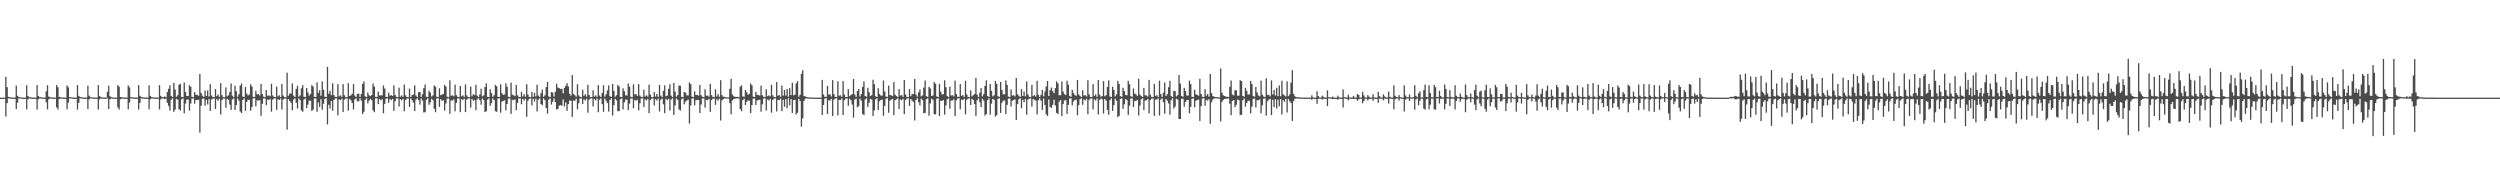 <?xml version="1.0" encoding="UTF-8"?>
<svg xmlns="http://www.w3.org/2000/svg" width="1920" height="150">
  <path d="M0 75.000h1v1.000H0zM1 75.000h1v1.000H1zM2 75.000h1v1.000H2zM3 75.000h1v1.000H3zM4 59.010h1v30.462H4zM5 66.959h1v12.257H5zM6 74.353h1v1.217H6zM7 74.689h1v1.000H7zM8 74.819h1v1.000H8zM9 74.933h1v1.000H9zM10 74.920h1v1.000H10zM11 74.928h1v1.000H11zM12 65.755h1v17.985H12zM13 73.516h1v5.310H13zM14 74.537h1v1.000H14zM15 74.700h1v1.000H15zM16 74.842h1v1.000H16zM17 74.936h1v1.000H17zM18 74.941h1v1.000H18zM19 74.937h1v1.000H19zM20 65.409h1v18.628H20zM21 73.603h1v2.691H21zM22 74.593h1v1.000H22zM23 74.675h1v1.000H23zM24 74.871h1v1.000H24zM25 74.929h1v1.000H25zM26 74.939h1v1.000H26zM27 74.944h1v1.000H27zM28 65.326h1v18.778H28zM29 73.602h1v2.715H29zM30 74.598h1v1.000H30zM31 74.673h1v1.000H31zM32 74.882h1v1.000H32zM33 74.920h1v1.000H33zM34 74.939h1v1.000H34zM35 70.094h1v8.406H35zM36 65.441h1v18.585H36zM37 74.154h1v2.137H37zM38 74.586h1v1.000H38zM39 74.833h1v1.000H39zM40 74.876h1v1.000H40zM41 74.933h1v1.000H41zM42 74.938h1v1.000H42zM43 65.339h1v17.136H43zM44 67.003h1v17.098H44zM45 74.493h1v1.596H45zM46 74.595h1v1.000H46zM47 74.833h1v1.000H47zM48 74.884h1v1.000H48zM49 74.931h1v1.000H49zM50 74.939h1v1.000H50zM51 65.572h1v18.324H51zM52 67.140h1v11.726H52zM53 74.507h1v1.000H53zM54 74.683h1v1.000H54zM55 74.842h1v1.000H55zM56 74.929h1v1.000H56zM57 74.929h1v1.000H57zM58 74.945h1v1.000H58zM59 65.335h1v18.764H59zM60 73.562h1v5.451H60zM61 74.496h1v1.000H61zM62 74.671h1v1.000H62zM63 74.832h1v1.000H63zM64 74.920h1v1.000H64zM65 74.931h1v1.000H65zM66 74.945h1v1.000H66zM67 65.815h1v17.930H67zM68 73.489h1v2.795H68zM69 74.588h1v1.000H69zM70 74.682h1v1.000H70zM71 74.879h1v1.000H71zM72 74.933h1v1.000H72zM73 74.942h1v1.000H73zM74 74.946h1v1.000H74zM75 65.337h1v18.765H75zM76 73.604h1v2.714H76zM77 74.597h1v1.000H77zM78 74.671h1v1.000H78zM79 74.884h1v1.000H79zM80 74.919h1v1.000H80zM81 74.939h1v1.000H81zM82 70.460h1v4.995H82zM83 65.815h1v17.931H83zM84 73.908h1v2.324H84zM85 74.588h1v1.000H85zM86 74.839h1v1.000H86zM87 74.886h1v1.000H87zM88 74.938h1v1.000H88zM89 74.942h1v1.000H89zM90 65.337h1v17.139H90zM91 66.543h1v17.558H91zM92 74.497h1v1.776H92zM93 74.597h1v1.000H93zM94 74.833h1v1.000H94zM95 74.884h1v1.000H95zM96 74.932h1v1.000H96zM97 74.939h1v1.000H97zM98 65.571h1v18.324H98zM99 67.142h1v11.727H99zM100 74.507h1v1.000H100zM101 74.683h1v1.000H101zM102 74.842h1v1.000H102zM103 74.927h1v1.000H103zM104 74.929h1v1.000H104zM105 74.945h1v1.000H105zM106 65.335h1v18.763H106zM107 73.562h1v5.453H107zM108 74.496h1v1.000H108zM109 74.671h1v1.000H109zM110 74.832h1v1.000H110zM111 74.920h1v1.000H111zM112 74.931h1v1.000H112zM113 74.945h1v1.000H113zM114 65.571h1v18.326H114zM115 73.635h1v2.665H115zM116 74.602h1v1.000H116zM117 74.683h1v1.000H117zM118 74.846h1v1.000H118zM119 74.929h1v1.000H119zM120 74.942h1v1.000H120zM121 74.945h1v1.000H121zM122 65.440h1v18.586H122zM123 73.608h1v2.685H123zM124 74.586h1v1.000H124zM125 74.665h1v1.000H125zM126 74.022h1v2.073H126zM127 74.786h1v1.000H127zM128 70.679h1v8.203H128zM129 68.133h1v13.176H129zM130 65.557h1v19.375H130zM131 73.700h1v2.914H131zM132 74.486h1v1.000H132zM133 63.677h1v22.236H133zM134 68.772h1v15.380H134zM135 74.300h1v1.649H135zM136 73.172h1v3.365H136zM137 65.078h1v18.782H137zM138 64.364h1v20.542H138zM139 74.358h1v1.906H139zM140 74.580h1v1.000H140zM141 63.330h1v23.697H141zM142 70.723h1v8.860H142zM143 73.745h1v2.761H143zM144 73.756h1v2.661H144zM145 65.454h1v19.521H145zM146 66.550h1v12.979H146zM147 74.357h1v1.309H147zM148 74.617h1v1.000H148zM149 70.684h1v8.922H149zM150 72.891h1v3.958H150zM151 72.711h1v4.201H151zM152 73.580h1v2.975H152zM153 56.849h1v45.062H153zM154 71.348h1v9.807H154zM155 73.495h1v2.384H155zM156 74.416h1v1.277H156zM157 69.508h1v11.673H157zM158 73.702h1v3.034H158zM159 69.502h1v10.734H159zM160 74.096h1v1.963H160zM161 64.592h1v20.590H161zM162 73.314h1v3.151H162zM163 74.457h1v1.249H163zM164 74.621h1v1.000H164zM165 68.437h1v15.285H165zM166 73.892h1v2.219H166zM167 72.534h1v4.772H167zM168 74.328h1v1.411H168zM169 63.828h1v24.098H169zM170 73.094h1v3.764H170zM171 74.573h1v1.100H171zM172 74.703h1v1.000H172zM173 67.114h1v15.630H173zM174 73.947h1v2.015H174zM175 73.161h1v3.565H175zM176 70.599h1v9.768H176zM177 64.089h1v20.339H177zM178 73.424h1v2.890H178zM179 74.516h1v1.000H179zM180 65.748h1v18.708H180zM181 70.061h1v10.608H181zM182 74.313h1v1.317H182zM183 72.334h1v4.998H183zM184 65.684h1v20.030H184zM185 64.176h1v22.644H185zM186 74.117h1v2.686H186zM187 74.488h1v1.000H187zM188 66.771h1v18.348H188zM189 71.887h1v6.400H189zM190 73.330h1v3.256H190zM191 72.538h1v4.299H191zM192 64.692h1v20.342H192zM193 66.472h1v15.729H193zM194 74.331h1v1.246H194zM195 74.469h1v1.000H195zM196 69.747h1v11.858H196zM197 72.456h1v4.599H197zM198 72.293h1v4.950H198zM199 73.311h1v3.522H199zM200 64.474h1v24.437H200zM201 72.201h1v7.497H201zM202 74.262h1v1.402H202zM203 74.626h1v1.000H203zM204 69.167h1v11.646H204zM205 73.517h1v2.912H205zM206 73.242h1v3.723H206zM207 73.943h1v1.995H207zM208 64.357h1v21.421H208zM209 73.322h1v3.163H209zM210 74.439h1v1.177H210zM211 74.581h1v1.000H211zM212 66.561h1v17.811H212zM213 74.046h1v2.160H213zM214 73.145h1v3.689H214zM215 74.504h1v1.083H215zM216 64.393h1v19.704H216zM217 73.391h1v3.124H217zM218 74.555h1v1.108H218zM219 74.676h1v1.000H219zM220 55.802h1v43.793H220zM221 73.544h1v2.659H221zM222 71.879h1v5.580H222zM223 71.856h1v7.077H223zM224 64.042h1v20.660H224zM225 73.428h1v2.992H225zM226 74.515h1v1.000H226zM227 68.302h1v10.582H227zM228 65.883h1v17.502H228zM229 74.243h1v1.397H229zM230 73.282h1v3.671H230zM231 67.845h1v17.011H231zM232 65.384h1v20.408H232zM233 74.312h1v2.193H233zM234 74.515h1v1.000H234zM235 67.587h1v15.443H235zM236 71.051h1v9.357H236zM237 73.427h1v3.830H237zM238 72.191h1v5.098H238zM239 65.358h1v19.820H239zM240 66.459h1v17.730H240zM241 74.319h1v1.339H241zM242 74.505h1v1.000H242zM243 63.207h1v22.651H243zM244 71.327h1v7.378H244zM245 69.271h1v12.880H245zM246 73.520h1v2.651H246zM247 62.447h1v21.830H247zM248 68.960h1v10.740H248zM249 74.234h1v1.683H249zM250 74.535h1v1.003H250zM251 51.372h1v44.155H251zM252 72.010h1v8.495H252zM253 69.723h1v13.683H253zM254 73.078h1v4.501H254zM255 63.959h1v21.156H255zM256 73.059h1v3.739H256zM257 74.383h1v1.304H257zM258 74.552h1v1.000H258zM259 64.590h1v24.100H259zM260 73.925h1v2.428H260zM261 73.204h1v3.618H261zM262 74.441h1v1.262H262zM263 64.583h1v21.496H263zM264 73.099h1v3.432H264zM265 74.575h1v1.103H265zM266 74.621h1v1.000H266zM267 63.900h1v21.031H267zM268 73.752h1v2.177H268zM269 73.174h1v3.874H269zM270 72.002h1v7.142H270zM271 64.638h1v19.458H271zM272 73.439h1v2.922H272zM273 74.518h1v1.000H273zM274 72.214h1v5.631H274zM275 71.840h1v5.972H275zM276 74.426h1v1.000H276zM277 72.187h1v5.139H277zM278 64.464h1v23.116H278zM279 62.556h1v23.277H279zM280 74.001h1v2.671H280zM281 74.568h1v1.000H281zM282 71.023h1v8.334H282zM283 73.127h1v4.151H283zM284 73.763h1v2.099H284zM285 72.943h1v4.029H285zM286 64.166h1v20.513H286zM287 66.459h1v19.693H287zM288 74.356h1v1.276H288zM289 74.450h1v1.000H289zM290 70.402h1v9.605H290zM291 73.335h1v2.810H291zM292 73.161h1v3.909H292zM293 73.255h1v3.007H293zM294 65.648h1v21.360H294zM295 67.970h1v11.800H295zM296 74.319h1v1.407H296zM297 74.566h1v1.000H297zM298 71.236h1v7.650H298zM299 73.479h1v2.618H299zM300 73.061h1v3.907H300zM301 73.670h1v2.252H301zM302 65.578h1v19.567H302zM303 72.995h1v4.773H303zM304 74.339h1v1.304H304zM305 74.595h1v1.000H305zM306 67.317h1v14.509H306zM307 74.252h1v1.839H307zM308 73.211h1v3.845H308zM309 74.392h1v1.554H309zM310 64.883h1v20.553H310zM311 73.189h1v3.543H311zM312 74.501h1v1.222H312zM313 74.660h1v1.000H313zM314 68.053h1v14.080H314zM315 74.443h1v1.152H315zM316 73.009h1v4.005H316zM317 72.562h1v6.216H317zM318 65.603h1v19.678H318zM319 73.319h1v3.149H319zM320 74.492h1v1.000H320zM321 70.787h1v6.068H321zM322 70.589h1v9.752H322zM323 74.378h1v1.277H323zM324 72.292h1v4.966H324zM325 67.692h1v18.661H325zM326 64.873h1v21.302H326zM327 74.311h1v2.315H327zM328 74.527h1v1.000H328zM329 69.652h1v10.837H329zM330 71.097h1v7.488H330zM331 74.074h1v1.804H331zM332 73.216h1v3.751H332zM333 65.619h1v17.942H333zM334 66.658h1v19.512H334zM335 74.284h1v1.355H335zM336 74.474h1v1.000H336zM337 67.772h1v14.290H337zM338 73.107h1v3.024H338zM339 72.541h1v4.939H339zM340 72.214h1v4.798H340zM341 65.172h1v19.831H341zM342 66.509h1v12.890H342zM343 74.282h1v1.424H343zM344 74.591h1v1.000H344zM345 61.647h1v25.771H345zM346 73.575h1v3.455H346zM347 73.144h1v4.066H347zM348 73.923h1v2.402H348zM349 65.028h1v20.441H349zM350 73.057h1v5.945H350zM351 74.315h1v1.379H351zM352 74.588h1v1.000H352zM353 66.065h1v20.043H353zM354 73.984h1v2.115H354zM355 73.198h1v3.608H355zM356 74.386h1v1.354H356zM357 64.827h1v21.270H357zM358 73.206h1v3.302H358zM359 74.517h1v1.151H359zM360 74.641h1v1.000H360zM361 66.507h1v16.193H361zM362 73.923h1v2.033H362zM363 72.302h1v5.043H363zM364 72.986h1v3.905H364zM365 65.123h1v19.445H365zM366 73.496h1v2.894H366zM367 74.439h1v1.000H367zM368 72.490h1v4.411H368zM369 68.090h1v12.349H369zM370 73.989h1v1.626H370zM371 73.203h1v3.770H371zM372 66.794h1v19.221H372zM373 63.999h1v21.465H373zM374 74.329h1v2.201H374zM375 74.557h1v1.000H375zM376 68.535h1v12.726H376zM377 71.462h1v7.778H377zM378 74.364h1v1.259H378zM379 73.112h1v3.805H379zM380 65.246h1v20.192H380zM381 66.230h1v19.647H381zM382 74.338h1v1.346H382zM383 74.516h1v1.000H383zM384 64.749h1v21.837H384zM385 71.526h1v6.496H385zM386 72.883h1v4.561H386zM387 72.547h1v4.467H387zM388 63.949h1v20.850H388zM389 66.660h1v13.178H389zM390 74.287h1v1.428H390zM391 74.647h1v1.000H391zM392 63.462h1v23.965H392zM393 72.727h1v3.921H393zM394 73.166h1v3.835H394zM395 73.837h1v2.470H395zM396 65.216h1v19.392H396zM397 73.161h1v6.010H397zM398 74.385h1v1.235H398zM399 74.611h1v1.000H399zM400 70.570h1v9.485H400zM401 74.095h1v1.877H401zM402 72.311h1v4.957H402zM403 74.228h1v1.624H403zM404 64.641h1v25.054H404zM405 72.591h1v4.774H405zM406 74.498h1v1.401H406zM407 74.593h1v1.000H407zM408 70.514h1v10.451H408zM409 74.385h1v1.493H409zM410 71.304h1v6.653H410zM411 74.027h1v1.722H411zM412 65.088h1v20.499H412zM413 73.366h1v3.189H413zM414 74.451h1v1.000H414zM415 71.544h1v8.457H415zM416 68.688h1v12.041H416zM417 74.273h1v1.294H417zM418 73.215h1v3.761H418zM419 66.929h1v16.029H419zM420 62.865h1v24.380H420zM421 74.023h1v2.444H421zM422 74.570h1v1.000H422zM423 70.713h1v9.615H423zM424 71.088h1v7.021H424zM425 74.113h1v1.469H425zM426 70.418h1v7.997H426zM427 64.345h1v19.798H427zM428 67.252h1v16.482H428zM429 67.723h1v13.447H429zM430 68.456h1v12.188H430zM431 68.136h1v13.231H431zM432 71.702h1v4.714H432zM433 67.412h1v14.293H433zM434 65.935h1v12.741H434zM435 63.830h1v21.294H435zM436 66.480h1v13.512H436zM437 72.111h1v5.108H437zM438 73.466h1v3.827H438zM439 57.663h1v32.080H439zM440 72.182h1v5.006H440zM441 73.104h1v4.311H441zM442 74.198h1v1.642H442zM443 64.658h1v19.339H443zM444 73.257h1v6.010H444zM445 74.357h1v1.256H445zM446 74.623h1v1.000H446zM447 68.946h1v10.983H447zM448 73.550h1v2.759H448zM449 72.361h1v4.825H449zM450 74.133h1v1.652H450zM451 65.067h1v21.509H451zM452 72.984h1v3.664H452zM453 74.548h1v1.103H453zM454 74.648h1v1.000H454zM455 69.354h1v12.360H455zM456 74.111h1v1.926H456zM457 73.197h1v3.938H457zM458 74.440h1v1.157H458zM459 65.391h1v20.850H459zM460 73.369h1v3.190H460zM461 74.532h1v1.031H461zM462 71.321h1v8.706H462zM463 65.491h1v20.362H463zM464 74.171h1v1.443H464zM465 72.465h1v4.875H465zM466 69.449h1v9.710H466zM467 65.557h1v20.142H467zM468 73.891h1v2.801H468zM469 74.521h1v1.000H469zM470 64.405h1v24.350H470zM471 69.804h1v10.917H471zM472 74.243h1v1.653H472zM473 73.130h1v3.994H473zM474 65.278h1v20.135H474zM475 66.469h1v18.906H475zM476 74.376h1v1.806H476zM477 74.523h1v1.000H477zM478 67.817h1v16.218H478zM479 70.028h1v8.561H479zM480 73.173h1v3.360H480zM481 73.351h1v3.205H481zM482 64.160h1v20.437H482zM483 66.634h1v12.998H483zM484 74.306h1v1.391H484zM485 74.663h1v1.000H485zM486 64.813h1v18.273H486zM487 72.570h1v4.251H487zM488 72.247h1v5.065H488zM489 73.738h1v2.820H489zM490 64.603h1v20.193H490zM491 73.370h1v5.979H491zM492 74.376h1v1.246H492zM493 74.592h1v1.000H493zM494 68.898h1v13.224H494zM495 74.151h1v2.168H495zM496 73.170h1v3.944H496zM497 74.199h1v1.677H497zM498 65.036h1v21.849H498zM499 72.616h1v4.186H499zM500 74.532h1v1.195H500zM501 74.623h1v1.000H501zM502 70.640h1v10.388H502zM503 74.161h1v2.001H503zM504 72.192h1v5.060H504zM505 74.349h1v1.356H505zM506 65.353h1v20.241H506zM507 73.435h1v3.171H507zM508 74.541h1v1.133H508zM509 69.749h1v10.378H509zM510 65.607h1v21.338H510zM511 73.859h1v2.000H511zM512 73.377h1v3.586H512zM513 68.214h1v7.775H513zM514 64.730h1v20.213H514zM515 73.431h1v2.984H515zM516 74.583h1v1.000H516zM517 63.741h1v24.545H517zM518 70.381h1v10.577H518zM519 74.177h1v1.482H519zM520 73.019h1v3.664H520zM521 65.696h1v18.336H521zM522 65.826h1v19.182H522zM523 74.361h1v1.961H523zM524 74.534h1v1.000H524zM525 70.659h1v9.451H525zM526 71.132h1v6.929H526zM527 73.204h1v3.946H527zM528 73.325h1v3.152H528zM529 63.286h1v31.644H529zM530 64.586h1v16.444H530zM531 74.146h1v1.548H531zM532 74.599h1v1.000H532zM533 70.203h1v10.725H533zM534 72.958h1v4.008H534zM535 72.948h1v3.880H535zM536 73.484h1v3.207H536zM537 65.295h1v21.490H537zM538 73.148h1v7.132H538zM539 74.337h1v1.329H539zM540 74.587h1v1.000H540zM541 68.549h1v14.214H541zM542 73.542h1v3.219H542zM543 73.361h1v3.567H543zM544 74.225h1v1.665H544zM545 64.428h1v21.507H545zM546 73.034h1v3.836H546zM547 74.324h1v1.460H547zM548 74.657h1v1.000H548zM549 68.588h1v11.959H549zM550 74.124h1v2.014H550zM551 72.168h1v5.121H551zM552 74.317h1v1.451H552zM553 61.583h1v30.971H553zM554 72.993h1v4.042H554zM555 74.290h1v1.902H555zM556 74.321h1v1.124H556zM557 74.735h1v1.000H557zM558 74.735h1v1.000H558zM559 74.799h1v1.000H559zM560 68.203h1v11.097H560zM561 60.495h1v27.257H561zM562 72.552h1v4.608H562zM563 73.944h1v2.190H563zM564 74.335h1v1.433H564zM565 74.431h1v1.160H565zM566 74.404h1v1.224H566zM567 74.611h1v1.000H567zM568 66.497h1v17.283H568zM569 65.604h1v19.855H569zM570 74.091h1v2.746H570zM571 74.233h1v1.531H571zM572 69.090h1v11.623H572zM573 70.841h1v7.377H573zM574 72.728h1v4.325H574zM575 72.023h1v5.330H575zM576 64.094h1v22.722H576zM577 65.521h1v15.207H577zM578 74.193h1v1.624H578zM579 74.508h1v1.099H579zM580 70.479h1v10.116H580zM581 72.873h1v4.209H581zM582 73.025h1v3.803H582zM583 73.409h1v3.190H583zM584 65.814h1v19.936H584zM585 73.119h1v7.003H585zM586 74.271h1v1.377H586zM587 74.579h1v1.000H587zM588 68.579h1v16.316H588zM589 73.884h1v2.489H589zM590 73.237h1v3.921H590zM591 73.972h1v1.899H591zM592 65.065h1v21.476H592zM593 73.164h1v3.590H593zM594 74.484h1v1.224H594zM595 74.595h1v1.000H595zM596 62.977h1v22.641H596zM597 73.597h1v3.094H597zM598 72.973h1v3.874H598zM599 74.312h1v1.286H599zM600 65.698h1v19.698H600zM601 73.422h1v3.286H601zM602 69.111h1v12.937H602zM603 73.350h1v2.811H603zM604 68.263h1v14.897H604zM605 74.240h1v1.247H605zM606 67.683h1v13.238H606zM607 72.986h1v3.142H607zM608 63.562h1v23.240H608zM609 73.177h1v3.653H609zM610 72.699h1v3.979H610zM611 64.056h1v23.829H611zM612 62.282h1v24.325H612zM613 74.219h1v1.644H613zM614 72.697h1v4.873H614zM615 56.723h1v40.612H615zM616 53.914h1v37.041H616zM617 73.675h1v3.837H617zM618 74.082h1v1.734H618zM619 74.512h1v1.000H619zM620 74.713h1v1.000H620zM621 74.816h1v1.000H621zM622 74.858h1v1.000H622zM623 74.884h1v1.000H623zM624 74.933h1v1.000H624zM625 74.949h1v1.000H625zM626 74.943h1v1.000H626zM627 74.971h1v1.000H627zM628 74.958h1v1.000H628zM629 74.970h1v1.000H629zM630 74.971h1v1.000H630zM631 61.363h1v26.983H631zM632 72.533h1v8.093H632zM633 74.344h1v1.442H633zM634 74.325h1v1.000H634zM635 65.963h1v21.597H635zM636 72.729h1v4.294H636zM637 72.349h1v4.906H637zM638 74.061h1v1.861H638zM639 61.549h1v27.528H639zM640 72.350h1v4.265H640zM641 74.361h1v1.330H641zM642 74.422h1v1.000H642zM643 62.402h1v26.197H643zM644 73.473h1v3.299H644zM645 73.185h1v3.605H645zM646 74.350h1v1.269H646zM647 62.259h1v26.098H647zM648 72.636h1v4.357H648zM649 74.494h1v1.355H649zM650 74.529h1v1.000H650zM651 68.525h1v12.712H651zM652 73.851h1v2.053H652zM653 73.063h1v3.858H653zM654 72.176h1v8.106H654zM655 60.663h1v29.653H655zM656 72.574h1v3.926H656zM657 74.331h1v1.379H657zM658 69.894h1v12.551H658zM659 68.360h1v13.222H659zM660 74.074h1v1.728H660zM661 72.274h1v5.052H661zM662 66.740h1v20.727H662zM663 62.524h1v25.896H663zM664 73.766h1v2.633H664zM665 74.360h1v1.205H665zM666 67.399h1v14.745H666zM667 70.809h1v8.077H667zM668 73.812h1v2.137H668zM669 73.049h1v3.427H669zM670 61.234h1v27.877H670zM671 64.656h1v20.192H671zM672 73.883h1v2.409H672zM673 74.571h1v1.000H673zM674 67.713h1v16.809H674zM675 72.128h1v5.679H675zM676 73.360h1v3.426H676zM677 73.421h1v3.015H677zM678 61.859h1v27.053H678zM679 70.221h1v11.101H679zM680 74.170h1v1.595H680zM681 74.376h1v1.000H681zM682 65.689h1v20.876H682zM683 72.996h1v4.349H683zM684 73.152h1v3.364H684zM685 73.786h1v2.077H685zM686 62.912h1v25.551H686zM687 72.686h1v4.242H687zM688 73.771h1v2.526H688zM689 74.510h1v1.000H689zM690 68.479h1v15.306H690zM691 73.410h1v3.038H691zM692 72.996h1v4.029H692zM693 74.423h1v1.468H693zM694 61.458h1v26.200H694zM695 72.556h1v4.204H695zM696 74.340h1v1.352H696zM697 74.544h1v1.000H697zM698 68.460h1v12.848H698zM699 73.831h1v2.244H699zM700 72.244h1v5.038H700zM701 72.264h1v6.046H701zM702 60.636h1v31.859H702zM703 72.628h1v4.196H703zM704 74.185h1v1.261H704zM705 70.976h1v7.510H705zM706 68.693h1v12.287H706zM707 73.982h1v1.780H707zM708 73.219h1v3.753H708zM709 67.319h1v19.673H709zM710 61.838h1v24.868H710zM711 73.857h1v2.367H711zM712 74.430h1v1.113H712zM713 66.633h1v22.309H713zM714 67.957h1v11.431H714zM715 73.742h1v2.109H715zM716 73.242h1v3.394H716zM717 62.965h1v24.756H717zM718 64.287h1v23.557H718zM719 74.051h1v1.775H719zM720 74.525h1v1.000H720zM721 64.382h1v24.702H721zM722 70.345h1v7.126H722zM723 72.576h1v4.813H723zM724 72.235h1v4.683H724zM725 61.685h1v26.328H725zM726 66.965h1v14.083H726zM727 73.759h1v2.519H727zM728 74.502h1v1.000H728zM729 66.554h1v17.027H729zM730 73.338h1v3.999H730zM731 73.061h1v4.089H731zM732 74.040h1v2.243H732zM733 61.933h1v27.186H733zM734 72.228h1v4.851H734zM735 74.316h1v1.373H735zM736 74.398h1v1.000H736zM737 64.555h1v19.338H737zM738 73.613h1v3.007H738zM739 72.999h1v3.872H739zM740 74.369h1v1.443H740zM741 62.067h1v25.715H741zM742 72.478h1v4.183H742zM743 74.393h1v1.348H743zM744 74.544h1v1.000H744zM745 69.438h1v11.259H745zM746 73.967h1v1.946H746zM747 73.119h1v3.807H747zM748 72.181h1v7.777H748zM749 59.806h1v29.166H749zM750 72.733h1v4.298H750zM751 74.498h1v1.095H751zM752 71.174h1v7.427H752zM753 67.625h1v14.577H753zM754 74.029h1v1.874H754zM755 72.288h1v5.017H755zM756 66.026h1v22.770H756zM757 61.737h1v25.848H757zM758 73.737h1v3.237H758zM759 74.512h1v1.000H759zM760 64.479h1v23.598H760zM761 69.714h1v9.891H761zM762 74.015h1v1.960H762zM763 73.115h1v3.576H763zM764 62.105h1v27.406H764zM765 64.426h1v23.995H765zM766 73.891h1v1.927H766zM767 74.414h1v1.090H767zM768 62.916h1v23.810H768zM769 69.014h1v9.936H769zM770 72.396h1v4.935H770zM771 72.398h1v4.593H771zM772 61.759h1v25.877H772zM773 65.140h1v15.397H773zM774 74.142h1v1.625H774zM775 74.515h1v1.000H775zM776 68.643h1v13.118H776zM777 73.344h1v3.971H777zM778 73.134h1v3.762H778zM779 74.050h1v2.206H779zM780 59.833h1v32.336H780zM781 72.331h1v7.669H781zM782 73.570h1v2.794H782zM783 74.428h1v1.000H783zM784 68.411h1v14.743H784zM785 73.741h1v2.834H785zM786 70.319h1v8.216H786zM787 73.910h1v2.162H787zM788 62.571h1v25.566H788zM789 72.454h1v4.098H789zM790 74.307h1v1.479H790zM791 74.523h1v1.000H791zM792 65.222h1v16.653H792zM793 73.852h1v2.255H793zM794 72.965h1v3.688H794zM795 74.111h1v3.158H795zM796 62.052h1v25.802H796zM797 72.812h1v4.127H797zM798 74.424h1v1.069H798zM799 72.875h1v4.480H799zM800 69.073h1v15.346H800zM801 74.004h1v1.738H801zM802 70.274h1v10.336H802zM803 66.480h1v21.343H803zM804 62.158h1v26.902H804zM805 73.710h1v2.715H805zM806 69.147h1v13.088H806zM807 67.205h1v15.653H807zM808 69.996h1v10.562H808zM809 71.589h1v5.011H809zM810 67.692h1v13.366H810zM811 62.533h1v24.139H811zM812 64.073h1v23.557H812zM813 73.111h1v4.962H813zM814 73.155h1v3.710H814zM815 62.662h1v26.521H815zM816 70.286h1v9.698H816zM817 72.301h1v4.921H817zM818 73.009h1v3.903H818zM819 62.000h1v25.487H819zM820 65.009h1v15.582H820zM821 73.659h1v2.026H821zM822 74.360h1v1.146H822zM823 68.948h1v11.908H823zM824 71.507h1v6.539H824zM825 73.003h1v3.769H825zM826 73.594h1v2.946H826zM827 61.365h1v27.188H827zM828 72.503h1v8.235H828zM829 73.692h1v2.478H829zM830 74.528h1v1.000H830zM831 69.251h1v11.214H831zM832 73.394h1v3.064H832zM833 73.073h1v4.048H833zM834 74.082h1v1.781H834zM835 61.655h1v26.046H835zM836 72.479h1v4.162H836zM837 74.371h1v1.308H837zM838 74.557h1v1.000H838zM839 64.615h1v19.453H839zM840 73.625h1v2.647H840zM841 72.419h1v4.833H841zM842 74.325h1v1.257H842zM843 61.498h1v26.416H843zM844 72.632h1v4.235H844zM845 74.294h1v1.329H845zM846 73.851h1v2.436H846zM847 62.313h1v24.922H847zM848 73.876h1v2.141H848zM849 73.115h1v4.133H849zM850 66.814h1v17.617H850zM851 61.708h1v26.441H851zM852 74.161h1v2.785H852zM853 74.490h1v1.025H853zM854 66.550h1v18.642H854zM855 69.002h1v11.763H855zM856 74.017h1v1.801H856zM857 72.500h1v4.865H857zM858 62.104h1v27.888H858zM859 64.524h1v24.417H859zM860 73.815h1v2.104H860zM861 74.361h1v1.197H861zM862 67.416h1v16.199H862zM863 69.928h1v10.273H863zM864 72.960h1v3.194H864zM865 73.213h1v3.654H865zM866 62.088h1v26.180H866zM867 64.641h1v16.535H867zM868 73.834h1v1.867H868zM869 74.394h1v1.133H869zM870 67.954h1v14.249H870zM871 71.896h1v5.727H871zM872 72.464h1v4.931H872zM873 73.688h1v3.046H873zM874 60.456h1v28.246H874zM875 72.635h1v8.405H875zM876 73.796h1v2.537H876zM877 74.521h1v1.000H877zM878 67.409h1v17.170H878zM879 73.123h1v4.189H879zM880 73.342h1v3.589H880zM881 74.140h1v1.903H881zM882 61.314h1v25.754H882zM883 72.722h1v4.077H883zM884 74.389h1v1.401H884zM885 74.577h1v1.000H885zM886 64.417h1v24.560H886zM887 73.799h1v2.525H887zM888 73.001h1v3.524H888zM889 74.501h1v1.071H889zM890 61.986h1v26.751H890zM891 72.246h1v4.253H891zM892 74.382h1v1.175H892zM893 71.194h1v7.415H893zM894 63.392h1v23.933H894zM895 73.719h1v2.354H895zM896 72.367h1v5.062H896zM897 67.008h1v12.439H897zM898 62.124h1v25.973H898zM899 73.787h1v3.177H899zM900 74.529h1v1.000H900zM901 69.781h1v13.643H901zM902 69.993h1v11.874H902zM903 74.059h1v1.763H903zM904 73.023h1v3.466H904zM905 57.612h1v33.757H905zM906 64.159h1v27.288H906zM907 73.668h1v2.253H907zM908 74.274h1v1.506H908zM909 67.434h1v14.655H909zM910 69.894h1v8.474H910zM911 73.391h1v3.518H911zM912 73.369h1v3.357H912zM913 61.887h1v25.121H913zM914 64.560h1v17.466H914zM915 74.286h1v1.535H915zM916 74.546h1v1.000H916zM917 68.902h1v13.532H917zM918 72.523h1v4.840H918zM919 72.880h1v3.904H919zM920 73.567h1v2.948H920zM921 60.455h1v32.542H921zM922 72.150h1v9.324H922zM923 74.308h1v1.390H923zM924 74.422h1v1.000H924zM925 68.506h1v12.641H925zM926 73.472h1v3.210H926zM927 72.177h1v5.066H927zM928 74.177h1v2.079H928zM929 56.813h1v38.262H929zM930 71.470h1v7.067H930zM931 73.788h1v2.580H931zM932 74.222h1v1.412H932zM933 74.483h1v1.000H933zM934 74.618h1v1.000H934zM935 74.705h1v1.000H935zM936 74.799h1v1.000H936zM937 52.557h1v40.747H937zM938 71.211h1v6.956H938zM939 73.217h1v3.490H939zM940 73.735h1v2.237H940zM941 74.249h1v1.526H941zM942 74.320h1v1.438H942zM943 74.481h1v1.073H943zM944 66.718h1v12.932H944zM945 61.827h1v26.634H945zM946 72.584h1v4.926H946zM947 73.286h1v3.526H947zM948 69.345h1v13.006H948zM949 69.313h1v11.199H949zM950 73.529h1v2.914H950zM951 73.401h1v3.653H951zM952 61.627h1v26.793H952zM953 62.187h1v25.916H953zM954 73.671h1v3.375H954zM955 74.246h1v1.414H955zM956 67.452h1v14.409H956zM957 69.722h1v9.364H957zM958 72.599h1v4.796H958zM959 72.461h1v4.949H959zM960 62.120h1v24.992H960zM961 64.569h1v17.329H961zM962 73.802h1v2.105H962zM963 74.281h1v1.393H963zM964 66.808h1v15.738H964zM965 71.036h1v5.843H965zM966 73.305h1v3.776H966zM967 74.033h1v2.244H967zM968 61.916h1v25.108H968zM969 72.785h1v8.008H969zM970 74.143h1v1.675H970zM971 74.506h1v1.000H971zM972 60.128h1v28.714H972zM973 72.878h1v4.842H973zM974 72.857h1v3.711H974zM975 74.057h1v1.804H975zM976 61.730h1v26.688H976zM977 72.547h1v4.115H977zM978 69.134h1v13.149H978zM979 73.328h1v2.945H979zM980 67.433h1v15.972H980zM981 73.836h1v2.654H981zM982 65.647h1v16.001H982zM983 73.917h1v2.219H983zM984 61.995h1v25.864H984zM985 72.465h1v4.458H985zM986 73.250h1v4.895H986zM987 74.081h1v1.870H987zM988 62.430h1v23.967H988zM989 73.812h1v2.255H989zM990 72.464h1v5.252H990zM991 63.473h1v15.707H991zM992 53.936h1v38.963H992zM993 72.072h1v5.633H993zM994 73.937h1v1.893H994zM995 74.498h1v1.139H995zM996 74.687h1v1.000H996zM997 74.809h1v1.000H997zM998 74.821h1v1.000H998zM999 74.880h1v1.000H999zM1000 74.902h1v1.000H1000zM1001 74.940h1v1.000H1001zM1002 74.944h1v1.000H1002zM1003 74.941h1v1.000H1003zM1004 74.953h1v1.000H1004zM1005 74.939h1v1.000H1005zM1006 74.953h1v1.000H1006zM1007 73.209h1v3.481H1007zM1008 74.800h1v1.000H1008zM1009 74.957h1v1.000H1009zM1010 74.956h1v1.000H1010zM1011 70.136h1v9.593H1011zM1012 73.777h1v2.099H1012zM1013 74.810h1v1.000H1013zM1014 74.902h1v1.000H1014zM1015 73.424h1v3.048H1015zM1016 74.382h1v1.346H1016zM1017 74.908h1v1.000H1017zM1018 74.943h1v1.000H1018zM1019 69.362h1v12.101H1019zM1020 74.579h1v1.003H1020zM1021 74.786h1v1.000H1021zM1022 74.904h1v1.000H1022zM1023 74.162h1v1.895H1023zM1024 74.933h1v1.000H1024zM1025 74.957h1v1.000H1025zM1026 74.967h1v1.000H1026zM1027 73.473h1v3.194H1027zM1028 74.795h1v1.000H1028zM1029 74.940h1v1.000H1029zM1030 74.963h1v1.000H1030zM1031 68.713h1v13.870H1031zM1032 74.533h1v1.053H1032zM1033 74.862h1v1.000H1033zM1034 74.914h1v1.000H1034zM1035 72.745h1v4.283H1035zM1036 74.731h1v1.000H1036zM1037 74.922h1v1.000H1037zM1038 74.900h1v1.000H1038zM1039 73.690h1v2.410H1039zM1040 74.858h1v1.000H1040zM1041 74.976h1v1.000H1041zM1042 72.177h1v5.240H1042zM1043 72.903h1v3.455H1043zM1044 74.828h1v1.000H1044zM1045 74.954h1v1.000H1045zM1046 70.477h1v8.811H1046zM1047 73.250h1v4.261H1047zM1048 74.851h1v1.000H1048zM1049 74.919h1v1.000H1049zM1050 73.082h1v4.138H1050zM1051 74.223h1v1.775H1051zM1052 74.895h1v1.000H1052zM1053 74.956h1v1.000H1053zM1054 72.411h1v4.954H1054zM1055 74.786h1v1.000H1055zM1056 74.978h1v1.000H1056zM1057 74.986h1v1.000H1057zM1058 70.432h1v8.586H1058zM1059 73.845h1v1.870H1059zM1060 74.822h1v1.000H1060zM1061 74.900h1v1.000H1061zM1062 72.431h1v4.655H1062zM1063 74.044h1v1.621H1063zM1064 74.826h1v1.000H1064zM1065 74.938h1v1.000H1065zM1066 70.354h1v9.183H1066zM1067 74.336h1v1.389H1067zM1068 74.881h1v1.000H1068zM1069 74.913h1v1.000H1069zM1070 65.508h1v18.529H1070zM1071 73.579h1v2.728H1071zM1072 74.512h1v1.000H1072zM1073 74.690h1v1.000H1073zM1074 73.057h1v4.226H1074zM1075 74.582h1v1.000H1075zM1076 74.908h1v1.000H1076zM1077 74.945h1v1.000H1077zM1078 65.572h1v20.043H1078zM1079 73.312h1v3.193H1079zM1080 74.590h1v1.007H1080zM1081 74.672h1v1.000H1081zM1082 72.532h1v5.049H1082zM1083 74.727h1v1.000H1083zM1084 74.925h1v1.000H1084zM1085 74.450h1v1.095H1085zM1086 65.449h1v18.774H1086zM1087 73.569h1v2.776H1087zM1088 74.602h1v1.000H1088zM1089 71.655h1v9.257H1089zM1090 70.207h1v7.162H1090zM1091 74.744h1v1.000H1091zM1092 74.894h1v1.000H1092zM1093 69.207h1v14.227H1093zM1094 64.931h1v19.310H1094zM1095 74.451h1v1.852H1095zM1096 74.583h1v1.000H1096zM1097 65.470h1v18.506H1097zM1098 71.402h1v9.003H1098zM1099 74.615h1v1.000H1099zM1100 74.798h1v1.000H1100zM1101 65.180h1v18.660H1101zM1102 66.977h1v17.323H1102zM1103 74.508h1v1.000H1103zM1104 74.596h1v1.000H1104zM1105 69.757h1v9.743H1105zM1106 73.621h1v2.241H1106zM1107 74.735h1v1.000H1107zM1108 74.870h1v1.000H1108zM1109 64.865h1v19.204H1109zM1110 68.306h1v11.397H1110zM1111 74.445h1v1.114H1111zM1112 74.683h1v1.000H1112zM1113 69.199h1v12.168H1113zM1114 74.437h1v1.359H1114zM1115 74.701h1v1.000H1115zM1116 74.873h1v1.000H1116zM1117 65.493h1v18.529H1117zM1118 73.571h1v3.940H1118zM1119 74.505h1v1.005H1119zM1120 74.678h1v1.000H1120zM1121 71.826h1v6.324H1121zM1122 74.374h1v1.576H1122zM1123 74.838h1v1.000H1123zM1124 74.934h1v1.000H1124zM1125 64.882h1v21.358H1125zM1126 73.051h1v3.617H1126zM1127 74.615h1v1.100H1127zM1128 74.644h1v1.000H1128zM1129 71.761h1v6.816H1129zM1130 74.605h1v1.000H1130zM1131 74.894h1v1.000H1131zM1132 69.285h1v11.112H1132zM1133 64.993h1v19.613H1133zM1134 73.538h1v2.792H1134zM1135 74.579h1v1.000H1135zM1136 70.390h1v9.063H1136zM1137 69.592h1v12.047H1137zM1138 74.582h1v1.000H1138zM1139 74.886h1v1.000H1139zM1140 69.259h1v14.327H1140zM1141 65.039h1v20.731H1141zM1142 74.444h1v1.975H1142zM1143 74.583h1v1.000H1143zM1144 67.838h1v13.817H1144zM1145 72.371h1v6.194H1145zM1146 74.723h1v1.000H1146zM1147 74.856h1v1.000H1147zM1148 65.217h1v17.381H1148zM1149 67.038h1v17.459H1149zM1150 74.501h1v1.000H1150zM1151 74.592h1v1.000H1151zM1152 72.096h1v5.919H1152zM1153 72.164h1v5.236H1153zM1154 74.814h1v1.000H1154zM1155 74.925h1v1.000H1155zM1156 64.468h1v20.822H1156zM1157 66.612h1v12.705H1157zM1158 74.370h1v1.282H1158zM1159 74.655h1v1.000H1159zM1160 71.170h1v7.573H1160zM1161 74.424h1v1.070H1161zM1162 74.841h1v1.000H1162zM1163 74.921h1v1.000H1163zM1164 65.183h1v20.502H1164zM1165 73.434h1v5.279H1165zM1166 74.475h1v1.027H1166zM1167 74.663h1v1.000H1167zM1168 71.398h1v8.129H1168zM1169 74.640h1v1.000H1169zM1170 74.821h1v1.000H1170zM1171 74.929h1v1.000H1171zM1172 64.633h1v23.107H1172zM1173 73.274h1v3.397H1173zM1174 74.597h1v1.011H1174zM1175 74.694h1v1.000H1175zM1176 72.595h1v5.335H1176zM1177 74.536h1v1.000H1177zM1178 74.924h1v1.000H1178zM1179 73.354h1v4.699H1179zM1180 64.715h1v20.279H1180zM1181 73.538h1v2.822H1181zM1182 74.588h1v1.000H1182zM1183 72.016h1v6.630H1183zM1184 68.084h1v13.808H1184zM1185 74.565h1v1.000H1185zM1186 74.853h1v1.000H1186zM1187 69.649h1v12.450H1187zM1188 65.712h1v18.989H1188zM1189 74.421h1v1.937H1189zM1190 74.606h1v1.000H1190zM1191 68.832h1v13.818H1191zM1192 73.512h1v3.418H1192zM1193 74.694h1v1.000H1193zM1194 74.878h1v1.000H1194zM1195 65.280h1v17.356H1195zM1196 67.035h1v17.440H1196zM1197 74.505h1v1.191H1197zM1198 74.584h1v1.000H1198zM1199 71.014h1v9.244H1199zM1200 71.033h1v6.228H1200zM1201 74.670h1v1.000H1201zM1202 74.877h1v1.000H1202zM1203 65.200h1v20.828H1203zM1204 66.273h1v13.242H1204zM1205 74.418h1v1.218H1205zM1206 74.664h1v1.000H1206zM1207 71.179h1v7.695H1207zM1208 73.978h1v2.243H1208zM1209 74.645h1v1.000H1209zM1210 74.844h1v1.000H1210zM1211 65.475h1v19.504H1211zM1212 73.410h1v5.603H1212zM1213 74.513h1v1.000H1213zM1214 74.678h1v1.000H1214zM1215 67.042h1v13.719H1215zM1216 74.326h1v1.727H1216zM1217 74.695h1v1.000H1217zM1218 74.847h1v1.000H1218zM1219 64.453h1v20.123H1219zM1220 73.395h1v3.157H1220zM1221 74.594h1v1.042H1221zM1222 74.692h1v1.000H1222zM1223 63.784h1v23.715H1223zM1224 74.087h1v2.032H1224zM1225 74.795h1v1.000H1225zM1226 74.821h1v1.000H1226zM1227 65.003h1v19.603H1227zM1228 73.541h1v2.746H1228zM1229 74.570h1v1.000H1229zM1230 72.028h1v7.066H1230zM1231 68.411h1v13.986H1231zM1232 74.319h1v1.040H1232zM1233 74.798h1v1.000H1233zM1234 69.796h1v11.622H1234zM1235 64.534h1v20.976H1235zM1236 74.039h1v2.311H1236zM1237 74.592h1v1.000H1237zM1238 66.863h1v15.927H1238zM1239 71.273h1v8.017H1239zM1240 74.596h1v1.000H1240zM1241 74.825h1v1.000H1241zM1242 65.709h1v16.414H1242zM1243 67.245h1v16.807H1243zM1244 74.502h1v1.468H1244zM1245 74.601h1v1.000H1245zM1246 70.738h1v8.607H1246zM1247 72.083h1v4.997H1247zM1248 74.707h1v1.000H1248zM1249 74.866h1v1.000H1249zM1250 64.992h1v21.278H1250zM1251 66.142h1v13.400H1251zM1252 74.403h1v1.261H1252zM1253 74.647h1v1.000H1253zM1254 70.361h1v8.611H1254zM1255 73.916h1v2.223H1255zM1256 74.635h1v1.000H1256zM1257 74.863h1v1.000H1257zM1258 64.874h1v19.821H1258zM1259 73.409h1v5.789H1259zM1260 74.491h1v1.045H1260zM1261 74.660h1v1.000H1261zM1262 64.611h1v19.578H1262zM1263 73.964h1v2.366H1263zM1264 74.630h1v1.000H1264zM1265 74.736h1v1.000H1265zM1266 64.671h1v20.777H1266zM1267 73.398h1v3.128H1267zM1268 74.569h1v1.073H1268zM1269 74.691h1v1.000H1269zM1270 65.400h1v20.545H1270zM1271 74.192h1v1.837H1271zM1272 74.723h1v1.000H1272zM1273 74.772h1v1.000H1273zM1274 65.658h1v18.622H1274zM1275 73.621h1v2.648H1275zM1276 74.592h1v1.000H1276zM1277 74.625h1v1.000H1277zM1278 71.357h1v6.921H1278zM1279 74.433h1v1.000H1279zM1280 74.853h1v1.000H1280zM1281 64.440h1v22.756H1281zM1282 61.694h1v30.559H1282zM1283 73.918h1v2.753H1283zM1284 74.550h1v1.000H1284zM1285 69.219h1v10.876H1285zM1286 72.030h1v5.952H1286zM1287 74.583h1v1.000H1287zM1288 74.817h1v1.000H1288zM1289 65.280h1v17.400H1289zM1290 66.823h1v18.673H1290zM1291 74.498h1v1.718H1291zM1292 74.589h1v1.000H1292zM1293 69.017h1v14.475H1293zM1294 70.743h1v6.510H1294zM1295 74.437h1v1.260H1295zM1296 74.690h1v1.000H1296zM1297 64.507h1v26.241H1297zM1298 64.980h1v14.831H1298zM1299 73.664h1v2.348H1299zM1300 74.346h1v1.430H1300zM1301 71.610h1v7.979H1301zM1302 73.301h1v2.988H1302zM1303 72.870h1v5.399H1303zM1304 74.328h1v1.432H1304zM1305 59.760h1v30.006H1305zM1306 72.497h1v7.102H1306zM1307 74.080h1v1.877H1307zM1308 74.475h1v1.000H1308zM1309 74.722h1v1.000H1309zM1310 74.864h1v1.000H1310zM1311 74.883h1v1.000H1311zM1312 74.917h1v1.000H1312zM1313 74.942h1v1.000H1313zM1314 74.959h1v1.000H1314zM1315 74.974h1v1.000H1315zM1316 74.968h1v1.000H1316zM1317 74.983h1v1.000H1317zM1318 74.981h1v1.000H1318zM1319 74.986h1v1.000H1319zM1320 74.989h1v1.000H1320zM1321 74.988h1v1.000H1321zM1322 74.989h1v1.000H1322zM1323 74.994h1v1.000H1323zM1324 74.990h1v1.000H1324zM1325 74.993h1v1.000H1325zM1326 74.993h1v1.000H1326zM1327 74.998h1v1.000H1327zM1328 74.533h1v1.000H1328zM1329 74.331h1v1.383H1329zM1330 74.337h1v1.089H1330zM1331 74.349h1v1.193H1331zM1332 73.615h1v2.653H1332zM1333 73.918h1v2.353H1333zM1334 74.276h1v1.631H1334zM1335 74.267h1v1.484H1335zM1336 57.223h1v36.305H1336zM1337 61.228h1v30.033H1337zM1338 71.216h1v5.957H1338zM1339 73.906h1v2.420H1339zM1340 56.507h1v34.855H1340zM1341 69.319h1v10.921H1341zM1342 74.041h1v2.119H1342zM1343 74.126h1v1.967H1343zM1344 58.735h1v31.412H1344zM1345 63.249h1v19.748H1345zM1346 73.089h1v3.621H1346zM1347 74.004h1v1.773H1347zM1348 59.075h1v29.032H1348zM1349 71.100h1v7.463H1349zM1350 73.889h1v2.132H1350zM1351 74.181h1v1.558H1351zM1352 58.177h1v34.787H1352zM1353 70.398h1v11.526H1353zM1354 71.554h1v6.633H1354zM1355 73.106h1v3.721H1355zM1356 63.382h1v23.144H1356zM1357 71.772h1v6.059H1357zM1358 74.211h1v1.550H1358zM1359 74.422h1v1.155H1359zM1360 53.800h1v42.856H1360zM1361 68.477h1v11.520H1361zM1362 73.679h1v2.587H1362zM1363 74.148h1v1.690H1363zM1364 64.078h1v19.249H1364zM1365 73.207h1v3.768H1365zM1366 73.877h1v2.243H1366zM1367 74.517h1v1.000H1367zM1368 59.693h1v29.984H1368zM1369 71.378h1v8.346H1369zM1370 74.029h1v2.335H1370zM1371 71.594h1v7.976H1371zM1372 63.454h1v23.016H1372zM1373 73.585h1v2.499H1373zM1374 74.135h1v1.706H1374zM1375 60.745h1v18.477H1375zM1376 56.112h1v39.292H1376zM1377 72.042h1v7.790H1377zM1378 73.162h1v3.137H1378zM1379 65.389h1v19.402H1379zM1380 66.972h1v16.141H1380zM1381 73.364h1v2.553H1381zM1382 73.746h1v2.307H1382zM1383 58.070h1v33.609H1383zM1384 61.502h1v28.612H1384zM1385 71.224h1v6.241H1385zM1386 73.164h1v3.515H1386zM1387 60.973h1v27.558H1387zM1388 67.836h1v11.401H1388zM1389 74.171h1v1.861H1389zM1390 74.111h1v1.883H1390zM1391 56.778h1v37.715H1391zM1392 60.014h1v22.873H1392zM1393 73.130h1v4.569H1393zM1394 74.061h1v1.931H1394zM1395 64.312h1v19.863H1395zM1396 71.812h1v5.821H1396zM1397 73.756h1v2.233H1397zM1398 74.300h1v1.652H1398zM1399 59.816h1v30.183H1399zM1400 71.390h1v9.828H1400zM1401 73.133h1v3.058H1401zM1402 74.423h1v1.181H1402zM1403 69.270h1v11.677H1403zM1404 73.311h1v3.406H1404zM1405 73.990h1v1.926H1405zM1406 74.241h1v1.350H1406zM1407 56.506h1v35.376H1407zM1408 69.553h1v10.725H1408zM1409 73.283h1v3.230H1409zM1410 74.539h1v1.330H1410zM1411 64.442h1v19.035H1411zM1412 73.547h1v3.291H1412zM1413 73.821h1v2.466H1413zM1414 74.472h1v1.078H1414zM1415 59.719h1v29.751H1415zM1416 71.294h1v8.443H1416zM1417 73.251h1v3.781H1417zM1418 74.288h1v1.352H1418zM1419 61.417h1v26.410H1419zM1420 73.295h1v2.729H1420zM1421 74.083h1v2.018H1421zM1422 67.007h1v11.001H1422zM1423 56.896h1v36.684H1423zM1424 71.363h1v8.124H1424zM1425 73.898h1v2.192H1425zM1426 58.319h1v34.462H1426zM1427 63.902h1v25.053H1427zM1428 73.315h1v2.802H1428zM1429 73.769h1v2.376H1429zM1430 56.241h1v39.022H1430zM1431 57.964h1v34.538H1431zM1432 72.138h1v5.371H1432zM1433 73.629h1v2.494H1433zM1434 63.475h1v20.478H1434zM1435 70.347h1v10.051H1435zM1436 73.988h1v2.123H1436zM1437 74.021h1v1.868H1437zM1438 57.579h1v34.564H1438zM1439 62.138h1v20.716H1439zM1440 73.816h1v3.510H1440zM1441 73.836h1v2.067H1441zM1442 62.072h1v22.628H1442zM1443 71.584h1v7.109H1443zM1444 73.922h1v2.118H1444zM1445 74.511h1v1.221H1445zM1446 59.746h1v29.939H1446zM1447 71.284h1v10.052H1447zM1448 72.366h1v5.372H1448zM1449 73.981h1v2.323H1449zM1450 62.572h1v23.021H1450zM1451 71.811h1v6.034H1451zM1452 74.008h1v1.977H1452zM1453 74.435h1v1.087H1453zM1454 55.936h1v36.986H1454zM1455 70.214h1v9.508H1455zM1456 73.995h1v2.480H1456zM1457 74.372h1v1.492H1457zM1458 66.172h1v16.811H1458zM1459 73.701h1v3.522H1459zM1460 73.961h1v2.209H1460zM1461 74.460h1v1.064H1461zM1462 56.409h1v40.490H1462zM1463 68.901h1v11.097H1463zM1464 73.554h1v2.628H1464zM1465 74.233h1v1.498H1465zM1466 60.968h1v28.129H1466zM1467 73.434h1v2.839H1467zM1468 74.127h1v1.778H1468zM1469 71.743h1v4.494H1469zM1470 56.843h1v35.536H1470zM1471 71.395h1v8.164H1471zM1472 73.345h1v2.977H1472zM1473 67.287h1v13.335H1473zM1474 60.030h1v27.404H1474zM1475 73.843h1v2.175H1475zM1476 73.896h1v2.126H1476zM1477 58.201h1v36.826H1477zM1478 56.808h1v35.528H1478zM1479 72.018h1v5.614H1479zM1480 71.276h1v6.964H1480zM1481 64.396h1v19.747H1481zM1482 68.919h1v14.315H1482zM1483 74.243h1v1.732H1483zM1484 74.242h1v1.596H1484zM1485 53.533h1v40.334H1485zM1486 62.072h1v24.197H1486zM1487 71.726h1v5.257H1487zM1488 74.085h1v1.799H1488zM1489 65.362h1v18.351H1489zM1490 70.425h1v7.578H1490zM1491 74.025h1v1.873H1491zM1492 73.775h1v2.299H1492zM1493 56.651h1v37.714H1493zM1494 69.153h1v13.740H1494zM1495 73.350h1v2.708H1495zM1496 74.085h1v1.904H1496zM1497 63.857h1v20.016H1497zM1498 71.818h1v5.813H1498zM1499 74.004h1v1.830H1499zM1500 74.327h1v1.247H1500zM1501 58.482h1v32.818H1501zM1502 71.544h1v8.201H1502zM1503 73.098h1v3.136H1503zM1504 74.401h1v1.279H1504zM1505 66.274h1v16.634H1505zM1506 73.326h1v3.115H1506zM1507 73.643h1v2.418H1507zM1508 74.540h1v1.000H1508zM1509 55.598h1v41.340H1509zM1510 68.738h1v11.600H1510zM1511 61.356h1v23.937H1511zM1512 73.020h1v3.939H1512zM1513 67.401h1v15.847H1513zM1514 74.012h1v1.916H1514zM1515 57.867h1v33.400H1515zM1516 72.986h1v3.912H1516zM1517 55.702h1v38.354H1517zM1518 69.087h1v11.536H1518zM1519 74.208h1v1.594H1519zM1520 71.347h1v8.900H1520zM1521 67.639h1v14.469H1521zM1522 74.110h1v1.862H1522zM1523 71.799h1v6.169H1523zM1524 63.168h1v29.867H1524zM1525 57.381h1v33.654H1525zM1526 71.341h1v7.955H1526zM1527 73.873h1v2.232H1527zM1528 64.139h1v21.133H1528zM1529 68.652h1v13.340H1529zM1530 74.065h1v2.148H1530zM1531 74.140h1v1.725H1531zM1532 56.839h1v33.658H1532zM1533 63.267h1v27.692H1533zM1534 71.469h1v5.214H1534zM1535 73.998h1v1.980H1535zM1536 66.543h1v17.487H1536zM1537 69.797h1v8.168H1537zM1538 73.662h1v2.376H1538zM1539 74.310h1v1.551H1539zM1540 59.318h1v31.802H1540zM1541 69.077h1v13.400H1541zM1542 71.385h1v6.488H1542zM1543 72.687h1v4.827H1543zM1544 61.322h1v26.912H1544zM1545 71.967h1v5.468H1545zM1546 74.132h1v1.897H1546zM1547 74.403h1v1.152H1547zM1548 55.182h1v39.699H1548zM1549 68.749h1v11.249H1549zM1550 73.718h1v2.401H1550zM1551 74.026h1v1.892H1551zM1552 60.437h1v31.134H1552zM1553 73.233h1v3.973H1553zM1554 73.607h1v2.432H1554zM1555 74.428h1v1.031H1555zM1556 58.368h1v33.554H1556zM1557 69.567h1v10.714H1557zM1558 73.844h1v2.034H1558zM1559 74.409h1v1.421H1559zM1560 60.080h1v28.842H1560zM1561 73.346h1v3.269H1561zM1562 73.892h1v1.886H1562zM1563 74.427h1v1.289H1563zM1564 58.794h1v31.815H1564zM1565 71.335h1v8.210H1565zM1566 73.440h1v2.932H1566zM1567 66.790h1v12.212H1567zM1568 62.650h1v22.434H1568zM1569 73.766h1v2.294H1569zM1570 73.897h1v2.167H1570zM1571 63.425h1v28.969H1571zM1572 58.332h1v32.589H1572zM1573 71.429h1v8.005H1573zM1574 72.894h1v4.023H1574zM1575 65.167h1v19.163H1575zM1576 65.528h1v17.389H1576zM1577 74.108h1v1.936H1577zM1578 74.193h1v1.577H1578zM1579 58.921h1v30.780H1579zM1580 62.998h1v27.344H1580zM1581 71.283h1v5.565H1581zM1582 73.938h1v1.860H1582zM1583 64.458h1v19.827H1583zM1584 70.390h1v8.032H1584zM1585 73.939h1v2.034H1585zM1586 74.048h1v1.855H1586zM1587 58.546h1v32.969H1587zM1588 64.953h1v16.631H1588zM1589 73.322h1v3.061H1589zM1590 74.352h1v1.475H1590zM1591 61.627h1v25.658H1591zM1592 71.511h1v6.307H1592zM1593 74.003h1v1.942H1593zM1594 74.269h1v1.264H1594zM1595 56.687h1v37.826H1595zM1596 69.117h1v10.764H1596zM1597 73.561h1v2.822H1597zM1598 74.079h1v1.850H1598zM1599 58.708h1v29.158H1599zM1600 73.258h1v4.746H1600zM1601 73.921h1v2.141H1601zM1602 74.477h1v1.049H1602zM1603 58.270h1v34.798H1603zM1604 70.493h1v8.905H1604zM1605 72.875h1v4.062H1605zM1606 74.224h1v1.696H1606zM1607 63.336h1v24.772H1607zM1608 73.510h1v2.944H1608zM1609 73.868h1v1.929H1609zM1610 74.314h1v1.847H1610zM1611 55.911h1v43.795H1611zM1612 71.303h1v8.303H1612zM1613 74.057h1v2.178H1613zM1614 70.887h1v7.781H1614zM1615 63.987h1v19.845H1615zM1616 73.775h1v2.303H1616zM1617 73.966h1v2.082H1617zM1618 62.583h1v30.945H1618zM1619 56.478h1v35.868H1619zM1620 71.309h1v8.374H1620zM1621 68.076h1v13.335H1621zM1622 70.178h1v11.225H1622zM1623 70.590h1v7.770H1623zM1624 73.427h1v3.606H1624zM1625 64.810h1v21.419H1625zM1626 58.563h1v29.892H1626zM1627 63.348h1v26.929H1627zM1628 71.368h1v7.027H1628zM1629 70.019h1v8.814H1629zM1630 60.804h1v30.611H1630zM1631 65.323h1v17.727H1631zM1632 73.337h1v3.847H1632zM1633 73.360h1v2.952H1633zM1634 45.227h1v58.574H1634zM1635 58.868h1v26.044H1635zM1636 71.848h1v6.059H1636zM1637 73.642h1v2.708H1637zM1638 74.110h1v1.796H1638zM1639 74.444h1v1.112H1639zM1640 74.552h1v1.100H1640zM1641 74.688h1v1.000H1641zM1642 48.526h1v52.382H1642zM1643 70.222h1v11.171H1643zM1644 72.120h1v4.714H1644zM1645 73.848h1v2.285H1645zM1646 74.408h1v1.221H1646zM1647 74.510h1v1.009H1647zM1648 74.610h1v1.000H1648zM1649 74.617h1v1.000H1649zM1650 56.306h1v41.473H1650zM1651 68.686h1v11.860H1651zM1652 73.519h1v2.714H1652zM1653 73.983h1v1.879H1653zM1654 58.980h1v30.183H1654zM1655 73.863h1v2.749H1655zM1656 73.856h1v2.128H1656zM1657 74.503h1v1.119H1657zM1658 57.648h1v34.744H1658zM1659 70.158h1v9.307H1659zM1660 73.822h1v2.437H1660zM1661 71.407h1v8.653H1661zM1662 59.947h1v28.136H1662zM1663 73.479h1v2.595H1663zM1664 73.841h1v2.148H1664zM1665 61.144h1v33.222H1665zM1666 56.373h1v38.557H1666zM1667 72.088h1v7.817H1667zM1668 71.235h1v7.016H1668zM1669 63.677h1v19.778H1669zM1670 68.258h1v15.578H1670zM1671 73.927h1v2.062H1671zM1672 74.246h1v1.789H1672zM1673 54.666h1v38.856H1673zM1674 61.705h1v31.257H1674zM1675 71.398h1v6.450H1675zM1676 73.869h1v2.334H1676zM1677 66.017h1v18.211H1677zM1678 70.232h1v8.977H1678zM1679 73.864h1v2.145H1679zM1680 74.129h1v1.872H1680zM1681 56.470h1v37.951H1681zM1682 61.242h1v21.589H1682zM1683 73.261h1v2.937H1683zM1684 74.049h1v1.935H1684zM1685 61.774h1v25.817H1685zM1686 72.210h1v5.208H1686zM1687 73.896h1v2.266H1687zM1688 74.351h1v1.300H1688zM1689 58.215h1v34.453H1689zM1690 71.439h1v9.654H1690zM1691 73.024h1v3.122H1691zM1692 74.417h1v1.247H1692zM1693 65.657h1v18.986H1693zM1694 73.257h1v3.322H1694zM1695 73.765h1v2.202H1695zM1696 74.440h1v1.117H1696zM1697 52.312h1v45.588H1697zM1698 69.352h1v11.510H1698zM1699 73.523h1v3.232H1699zM1700 74.103h1v1.977H1700zM1701 74.516h1v1.000H1701zM1702 74.513h1v1.000H1702zM1703 74.627h1v1.000H1703zM1704 74.720h1v1.000H1704zM1705 55.239h1v40.408H1705zM1706 68.561h1v11.972H1706zM1707 73.867h1v2.416H1707zM1708 74.010h1v1.904H1708zM1709 74.596h1v1.000H1709zM1710 74.629h1v1.000H1710zM1711 74.626h1v1.000H1711zM1712 64.072h1v18.550H1712zM1713 57.660h1v35.521H1713zM1714 70.840h1v10.147H1714zM1715 73.509h1v2.894H1715zM1716 59.891h1v30.231H1716zM1717 65.842h1v18.889H1717zM1718 73.640h1v2.647H1718zM1719 73.975h1v1.951H1719zM1720 55.812h1v36.314H1720zM1721 60.910h1v32.745H1721zM1722 72.000h1v5.641H1722zM1723 73.049h1v3.020H1723zM1724 61.114h1v26.316H1724zM1725 67.531h1v15.423H1725zM1726 73.753h1v2.364H1726zM1727 73.892h1v2.071H1727zM1728 58.860h1v33.121H1728zM1729 62.693h1v19.264H1729zM1730 71.413h1v6.342H1730zM1731 72.570h1v5.293H1731zM1732 65.348h1v19.347H1732zM1733 72.132h1v5.805H1733zM1734 73.989h1v2.009H1734zM1735 74.341h1v1.205H1735zM1736 53.456h1v41.370H1736zM1737 70.007h1v12.222H1737zM1738 73.568h1v2.629H1738zM1739 74.269h1v1.621H1739zM1740 65.536h1v19.735H1740zM1741 72.580h1v4.625H1741zM1742 73.808h1v2.318H1742zM1743 74.337h1v1.085H1743zM1744 56.514h1v37.847H1744zM1745 69.305h1v10.698H1745zM1746 73.819h1v2.648H1746zM1747 74.228h1v1.614H1747zM1748 63.038h1v22.700H1748zM1749 73.425h1v3.105H1749zM1750 74.098h1v2.029H1750zM1751 74.495h1v1.071H1751zM1752 56.914h1v36.942H1752zM1753 69.167h1v10.986H1753zM1754 73.308h1v2.628H1754zM1755 74.086h1v1.955H1755zM1756 66.518h1v17.117H1756zM1757 73.907h1v1.972H1757zM1758 73.920h1v2.100H1758zM1759 59.123h1v22.130H1759zM1760 50.554h1v45.978H1760zM1761 70.495h1v9.605H1761zM1762 74.035h1v2.191H1762zM1763 74.403h1v1.126H1763zM1764 74.585h1v1.000H1764zM1765 74.647h1v1.000H1765zM1766 74.643h1v1.000H1766zM1767 56.104h1v37.275H1767zM1768 57.294h1v36.354H1768zM1769 70.415h1v7.579H1769zM1770 74.040h1v2.238H1770zM1771 74.255h1v1.387H1771zM1772 74.470h1v1.000H1772zM1773 74.476h1v1.000H1773zM1774 74.645h1v1.000H1774zM1775 57.847h1v33.600H1775zM1776 62.039h1v20.386H1776zM1777 72.767h1v4.995H1777zM1778 73.679h1v2.436H1778zM1779 61.454h1v28.329H1779zM1780 70.875h1v6.750H1780zM1781 74.071h1v2.165H1781zM1782 74.265h1v1.500H1782zM1783 59.962h1v30.244H1783zM1784 71.237h1v11.286H1784zM1785 73.020h1v3.316H1785zM1786 74.376h1v1.332H1786zM1787 63.296h1v22.132H1787zM1788 72.447h1v5.311H1788zM1789 73.913h1v2.358H1789zM1790 74.421h1v1.186H1790zM1791 59.240h1v32.455H1791zM1792 69.721h1v10.587H1792zM1793 69.992h1v10.606H1793zM1794 73.693h1v2.873H1794zM1795 64.492h1v20.700H1795zM1796 73.170h1v3.149H1796zM1797 74.134h1v1.888H1797zM1798 74.529h1v1.177H1798zM1799 53.303h1v45.865H1799zM1800 68.433h1v11.549H1800zM1801 73.704h1v2.376H1801zM1802 71.181h1v7.467H1802zM1803 65.679h1v18.845H1803zM1804 73.428h1v2.868H1804zM1805 73.466h1v2.604H1805zM1806 62.448h1v13.882H1806zM1807 56.856h1v38.236H1807zM1808 71.228h1v8.444H1808zM1809 67.951h1v13.776H1809zM1810 71.373h1v9.336H1810zM1811 68.548h1v11.540H1811zM1812 73.908h1v1.896H1812zM1813 64.861h1v21.342H1813zM1814 56.844h1v37.389H1814zM1815 58.177h1v34.054H1815zM1816 71.968h1v5.955H1816zM1817 71.007h1v7.526H1817zM1818 56.682h1v33.661H1818zM1819 65.306h1v18.940H1819zM1820 73.538h1v3.364H1820zM1821 73.614h1v3.078H1821zM1822 49.962h1v54.664H1822zM1823 55.906h1v29.445H1823zM1824 72.148h1v6.969H1824zM1825 73.496h1v2.900H1825zM1826 74.156h1v1.746H1826zM1827 74.472h1v1.141H1827zM1828 74.450h1v1.074H1828zM1829 74.659h1v1.000H1829zM1830 45.250h1v59.077H1830zM1831 68.563h1v17.388H1831zM1832 72.098h1v4.700H1832zM1833 73.759h1v2.428H1833zM1834 74.431h1v1.203H1834zM1835 74.487h1v1.104H1835zM1836 74.540h1v1.000H1836zM1837 74.720h1v1.000H1837zM1838 45.281h1v58.292H1838zM1839 67.118h1v14.778H1839zM1840 73.107h1v3.700H1840zM1841 73.862h1v2.741H1841zM1842 74.243h1v1.617H1842zM1843 74.273h1v1.251H1843zM1844 74.584h1v1.000H1844zM1845 74.629h1v1.000H1845zM1846 74.608h1v1.000H1846zM1847 74.655h1v1.000H1847zM1848 73.897h1v1.919H1848zM1849 74.741h1v1.000H1849zM1850 74.100h1v1.735H1850zM1851 74.239h1v1.598H1851zM1852 71.718h1v6.182H1852zM1853 57.909h1v23.910H1853zM1854 45.405h1v55.977H1854zM1855 70.978h1v10.245H1855zM1856 73.835h1v2.623H1856zM1857 74.055h1v1.823H1857zM1858 74.692h1v1.000H1858zM1859 74.652h1v1.000H1859zM1860 74.818h1v1.000H1860zM1861 74.855h1v1.000H1861zM1862 74.915h1v1.000H1862zM1863 74.938h1v1.000H1863zM1864 74.961h1v1.000H1864zM1865 74.944h1v1.000H1865zM1866 74.960h1v1.000H1866zM1867 74.977h1v1.000H1867zM1868 74.967h1v1.000H1868zM1869 74.958h1v1.000H1869zM1870 74.981h1v1.000H1870zM1871 74.980h1v1.000H1871zM1872 74.985h1v1.000H1872zM1873 74.992h1v1.000H1873zM1874 74.987h1v1.000H1874zM1875 74.987h1v1.000H1875zM1876 74.996h1v1.000H1876zM1877 74.989h1v1.000H1877zM1878 74.991h1v1.000H1878zM1879 74.992h1v1.000H1879zM1880 74.993h1v1.000H1880zM1881 74.992h1v1.000H1881zM1882 74.997h1v1.000H1882zM1883 74.988h1v1.000H1883zM1884 74.992h1v1.000H1884zM1885 74.992h1v1.000H1885zM1886 74.997h1v1.000H1886zM1887 74.995h1v1.000H1887zM1888 74.993h1v1.000H1888zM1889 74.997h1v1.000H1889zM1890 74.997h1v1.000H1890zM1891 74.998h1v1.000H1891zM1892 74.998h1v1.000H1892zM1893 74.999h1v1.000H1893zM1894 74.999h1v1.000H1894zM1895 74.999h1v1.000H1895zM1896 75.000h1v1.000H1896zM1897 75.000h1v1.000H1897zM1898 75.000h1v1.000H1898zM1899 75.000h1v1.000H1899zM1900 75.000h1v1.000H1900zM1901 75.000h1v1.000H1901zM1902 75.000h1v1.000H1902zM1903 75.000h1v1.000H1903zM1904 75.000h1v1.000H1904zM1905 75.000h1v1.000H1905zM1906 75.000h1v1.000H1906zM1907 75.000h1v1.000H1907zM1908 75.000h1v1.000H1908zM1909 75.000h1v1.000H1909zM1910 75.000h1v1.000H1910zM1911 75.000h1v1.000H1911zM1912 75.000h1v1.000H1912zM1913 75.000h1v1.000H1913zM1914 75.000h1v1.000H1914zM1915 75.000h1v1.000H1915zM1916 75.000h1v1.000H1916zM1917 75.000h1v1.000H1917zM1918 75.000h1v1.000H1918zM1919 75.000h1v1.000H1919z" fill="#4a4a4a"></path>
</svg>
